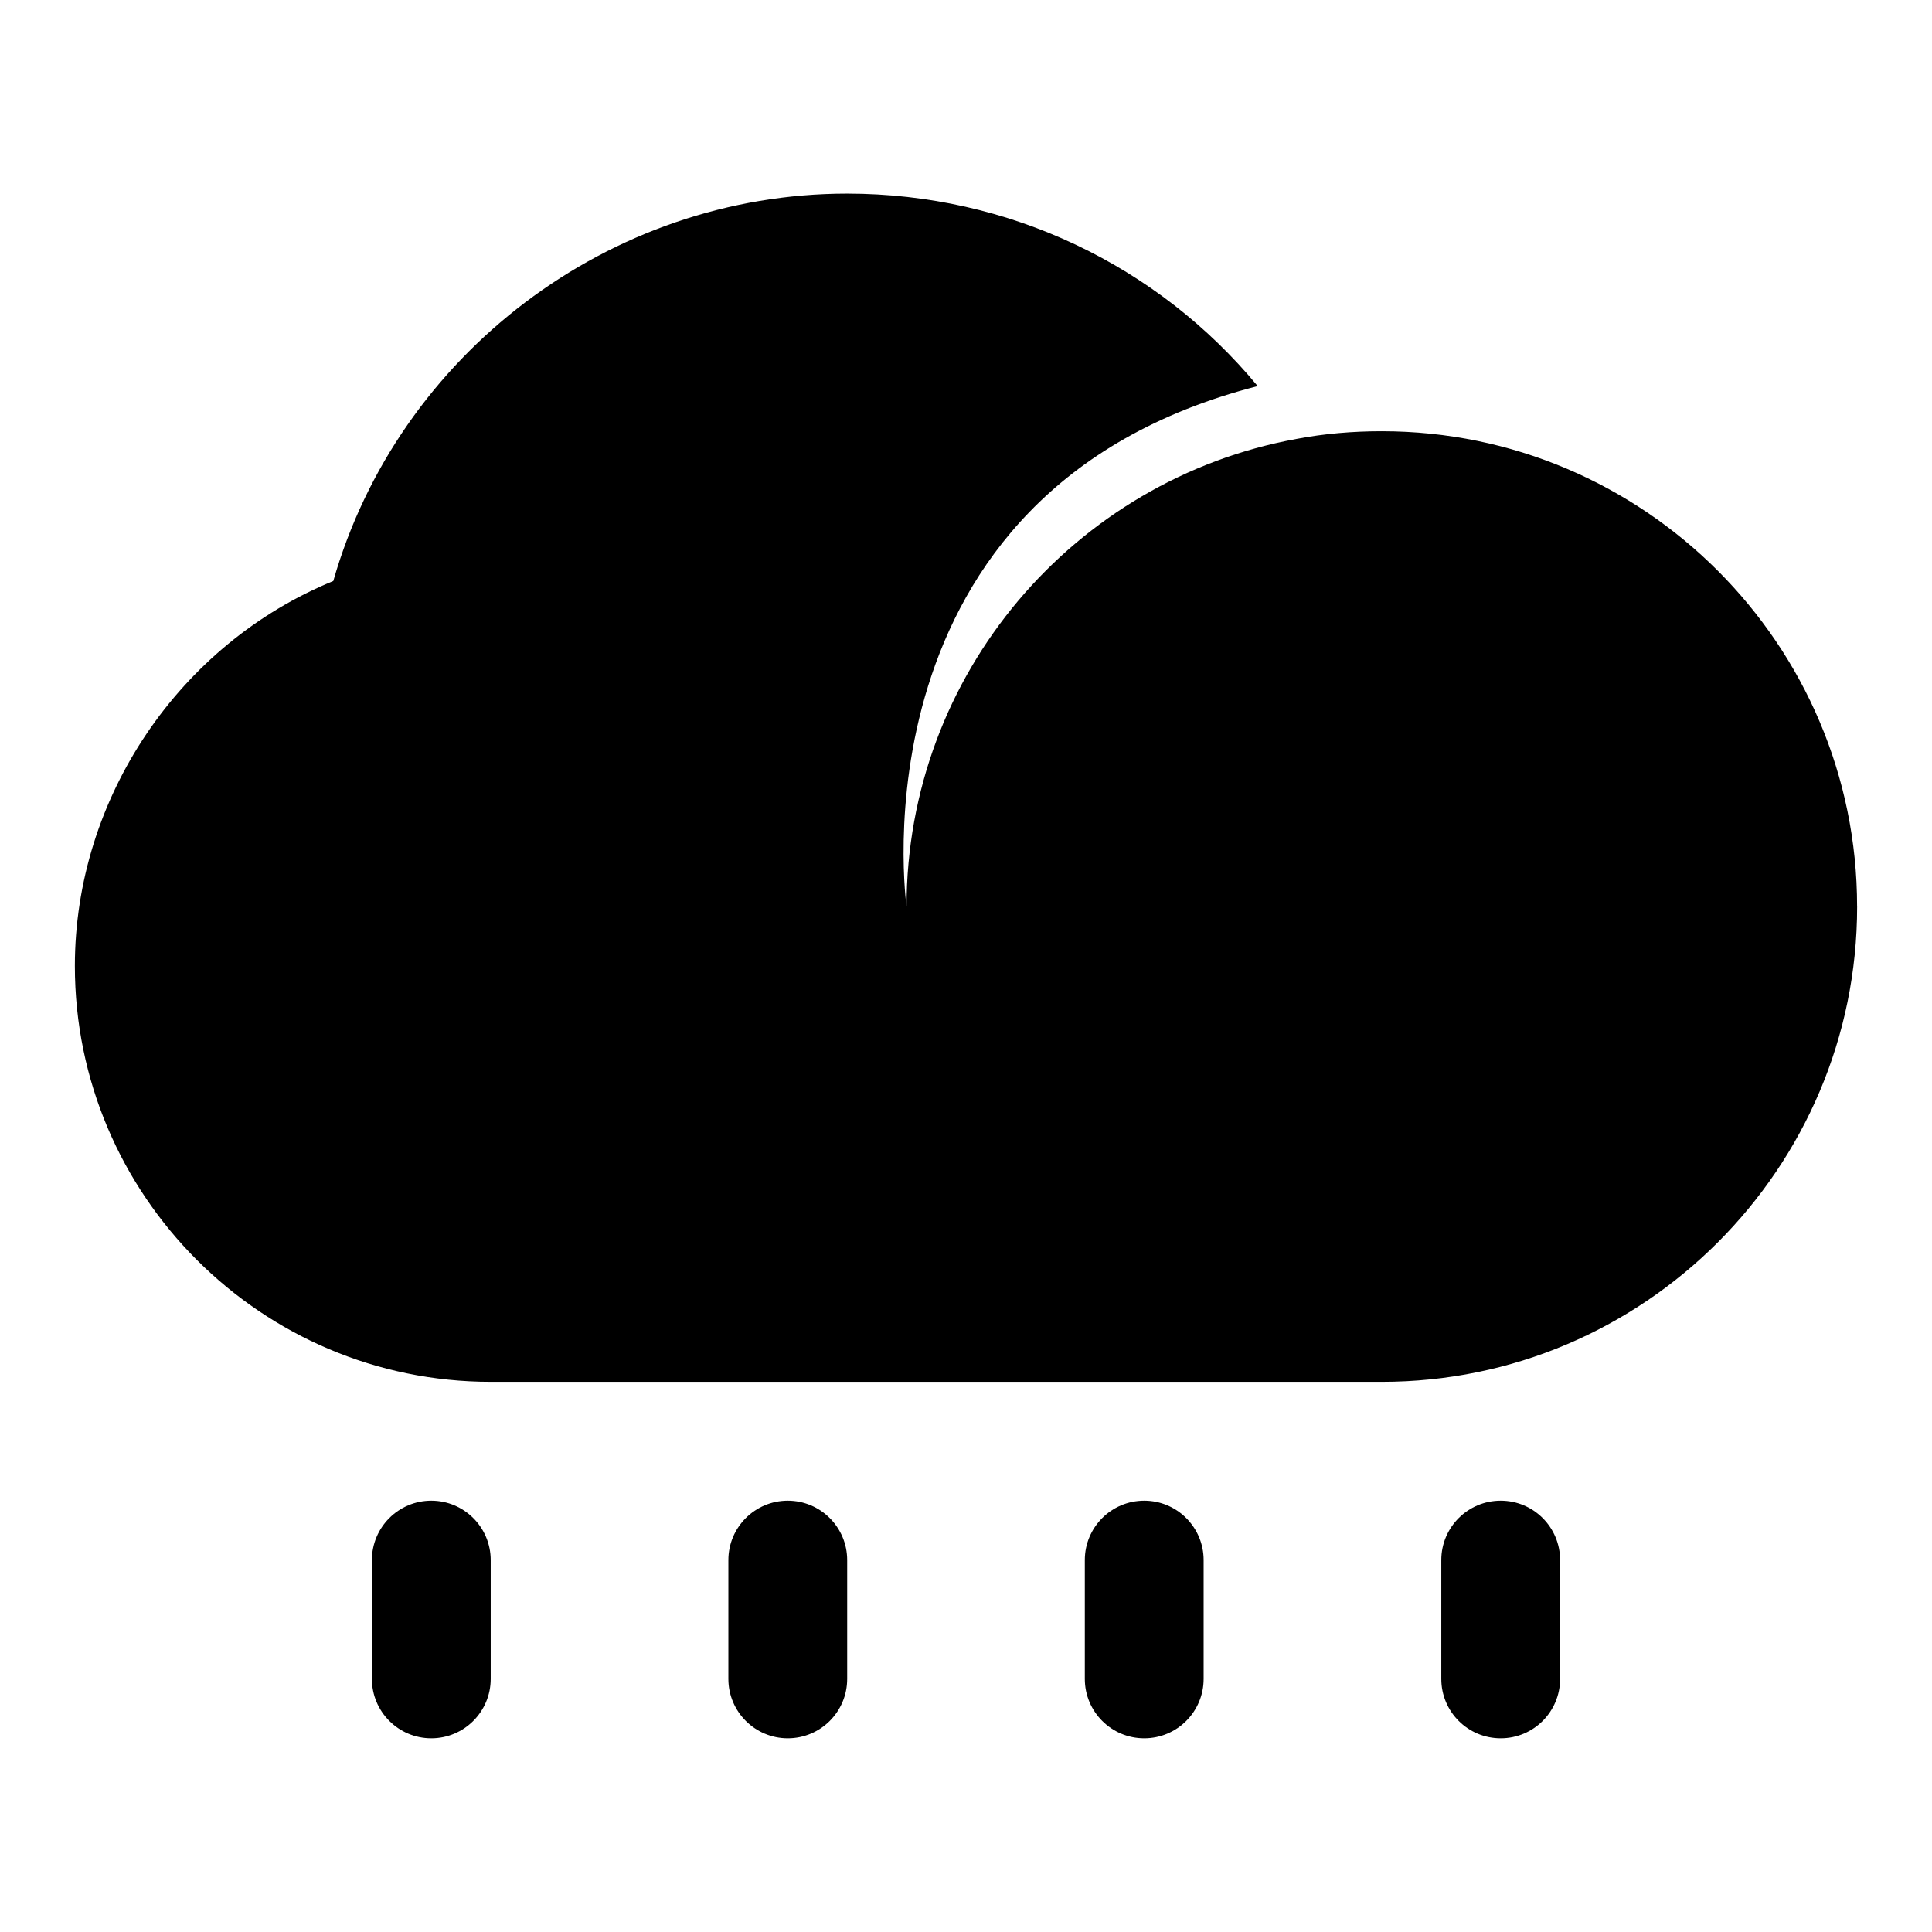 <?xml version="1.0" encoding="UTF-8"?>
<!-- Uploaded to: SVG Find, www.svgfind.com, Generator: SVG Find Mixer Tools -->
<svg fill="#000000" width="800px" height="800px" version="1.1" viewBox="144 144 512 512" xmlns="http://www.w3.org/2000/svg">
 <g>
  <path d="m352.77 604.67c-8.691 0-15.742-7.055-15.742-15.742v-31.488c0-8.691 7.055-15.742 15.742-15.742 8.691 0 15.742 7.055 15.742 15.742v31.488c0.004 8.688-7.051 15.742-15.742 15.742z"/>
  <path d="m258.3 604.67c-8.691 0-15.742-7.055-15.742-15.742v-31.488c0-8.691 7.055-15.742 15.742-15.742 8.691 0 15.742 7.055 15.742 15.742v31.488c0.004 8.688-7.051 15.742-15.742 15.742z"/>
  <path d="m447.23 604.67c-8.707 0-15.742-7.055-15.742-15.742v-31.488c0-8.691 7.039-15.742 15.742-15.742 8.707 0 15.742 7.055 15.742 15.742v31.488c0.004 8.688-7.035 15.742-15.742 15.742z"/>
  <path d="m541.7 604.67c-8.707 0-15.742-7.055-15.742-15.742v-31.488c0-8.691 7.039-15.742 15.742-15.742 8.707 0 15.742 7.055 15.742 15.742v31.488c0 8.688-7.035 15.742-15.742 15.742z"/>
  <path d="m636.16 384.25c0 69.43-56.52 125.95-125.95 125.95h-236.16c-60.773 0-110.21-49.438-110.21-110.21 0-44.555 27.711-85.332 68.488-102.02 17.156-59.988 73.047-102.66 136.18-102.66 42.824 0 82.34 19.051 108.79 51.012-108.79 27.867-93.051 137.92-93.051 137.92 0-61.715 44.555-113.2 103.28-123.91 7.398-1.414 14.957-2.047 22.672-2.047 69.43 0 125.95 56.523 125.95 125.95z"/>
 </g>
</svg>